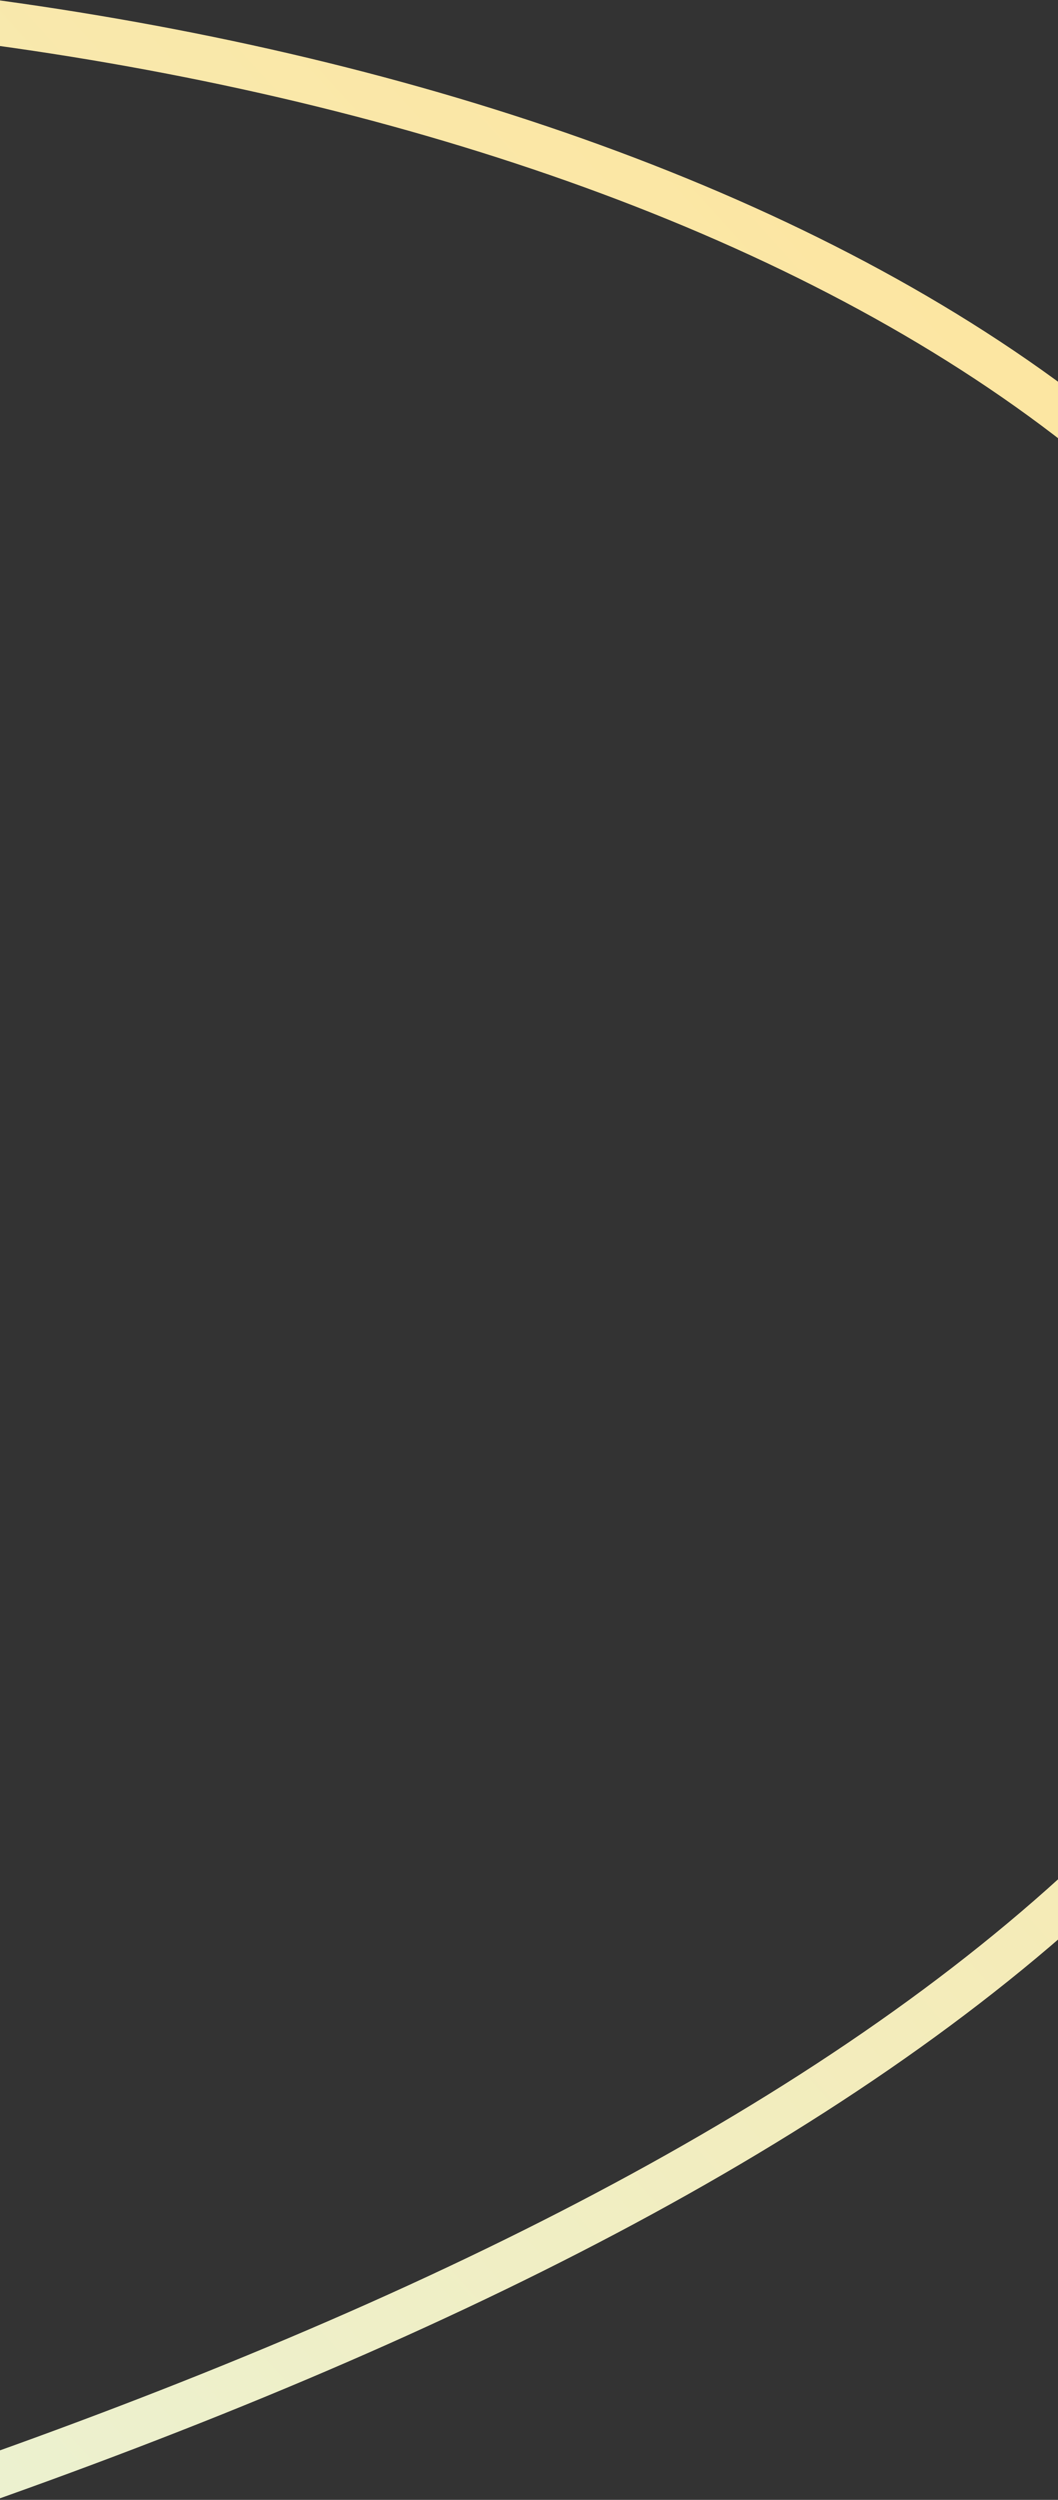 <svg xmlns="http://www.w3.org/2000/svg" width="375" height="886" viewBox="0 0 375 886"><rect x="0" y="0" width="375" height="886" fill="#333333" stroke="none"/><defs><linearGradient id="a" x1="79.636%" x2="20.364%" y1="-4.469%" y2="67.074%"><stop offset="0%" stop-color="#FFE49A"/><stop offset="100%" stop-color="#E3F7E8"/></linearGradient></defs><path fill="none" stroke="url(#a)" stroke-width="16" d="M-676,235.597 C-665.147,-106.059 514,-98.18 514,405.268 C509.214,657.424 242.872,808.149 -114.425,918.361 C-471.571,1020.267 -732.695,1341.954 -361.13,1473.143 C-289.901,1498.292 -217.803,1522.476 -144.837,1545.694" transform="translate(0 -3.467)"/></svg>